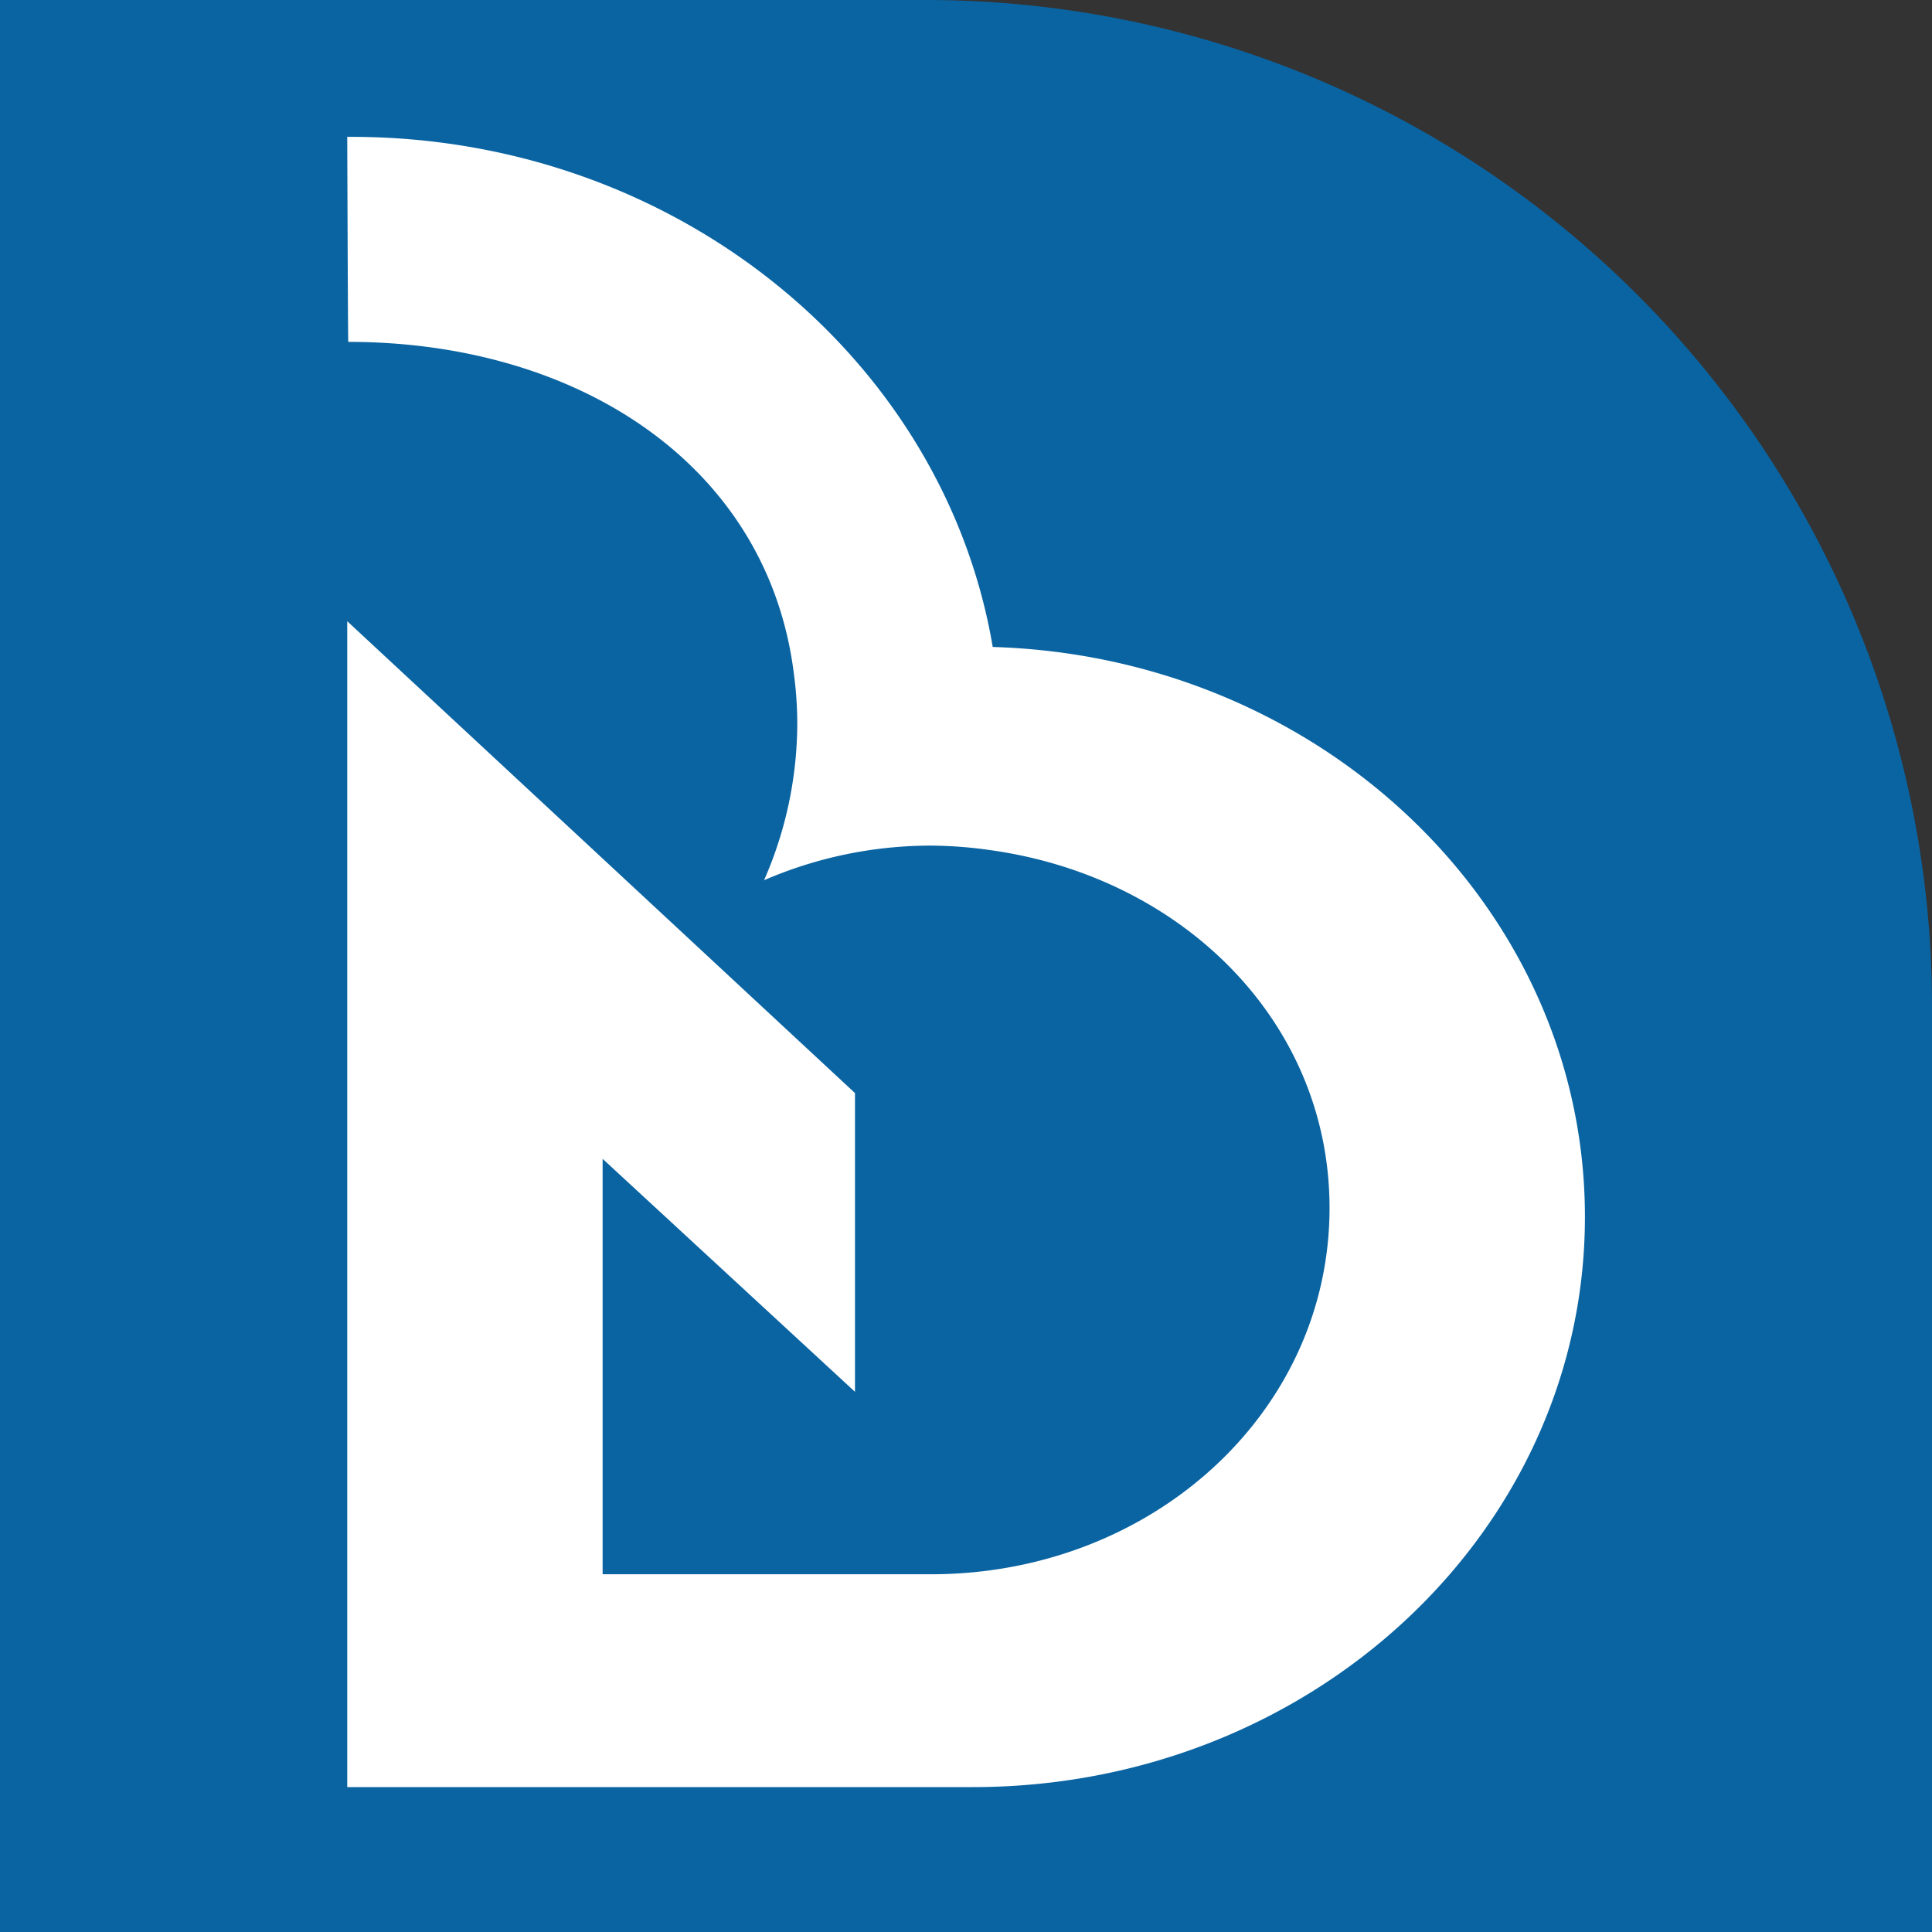<svg id="Favicon" xmlns="http://www.w3.org/2000/svg" xmlns:xlink="http://www.w3.org/1999/xlink" width="48" height="48" viewBox="0 0 48 48">
  <rect x="0" y="0" width="48" height="48" fill="#333333" stroke="none"/>
  <defs>
    <clipPath id="clip-path">
      <rect id="Rectangle_3" data-name="Rectangle 3" width="30.75" height="41" fill="none"/>
    </clipPath>
  </defs>
  <path id="Rectangle_2" data-name="Rectangle 2" d="M0,0H23A25,25,0,0,1,48,25V48a0,0,0,0,1,0,0H0a0,0,0,0,1,0,0V0A0,0,0,0,1,0,0Z" fill="#0a64a2"/>
  <g id="Group_2" data-name="Group 2" transform="translate(8.627 3.4)">
    <g id="Group_1" data-name="Group 1" clip-path="url(#clip-path)">
      <path id="Path_1" data-name="Path 1" d="M16.037,12.673C14.819,5.492,8.149,0,.1,0L0,0S.017,5.094.026,5.094c5.7,0,10.389,3.047,11.063,8.186a9.558,9.558,0,0,1,.092,1.273,9.736,9.736,0,0,1-.825,3.916,10.442,10.442,0,0,1,4.153-.86,10.7,10.7,0,0,1,1.466.112c4.768.661,8.43,4.263,8.43,8.891,0,5.093-4.431,9.1-9.9,9.1H6.345V25.391l6.27,5.788V23.757L0,12.034V41H15.544c8.4,0,15.206-6.344,15.206-14.169,0-7.671-6.544-13.915-14.713-14.157" fill="#fff"/>
    </g>
  </g>
</svg>

